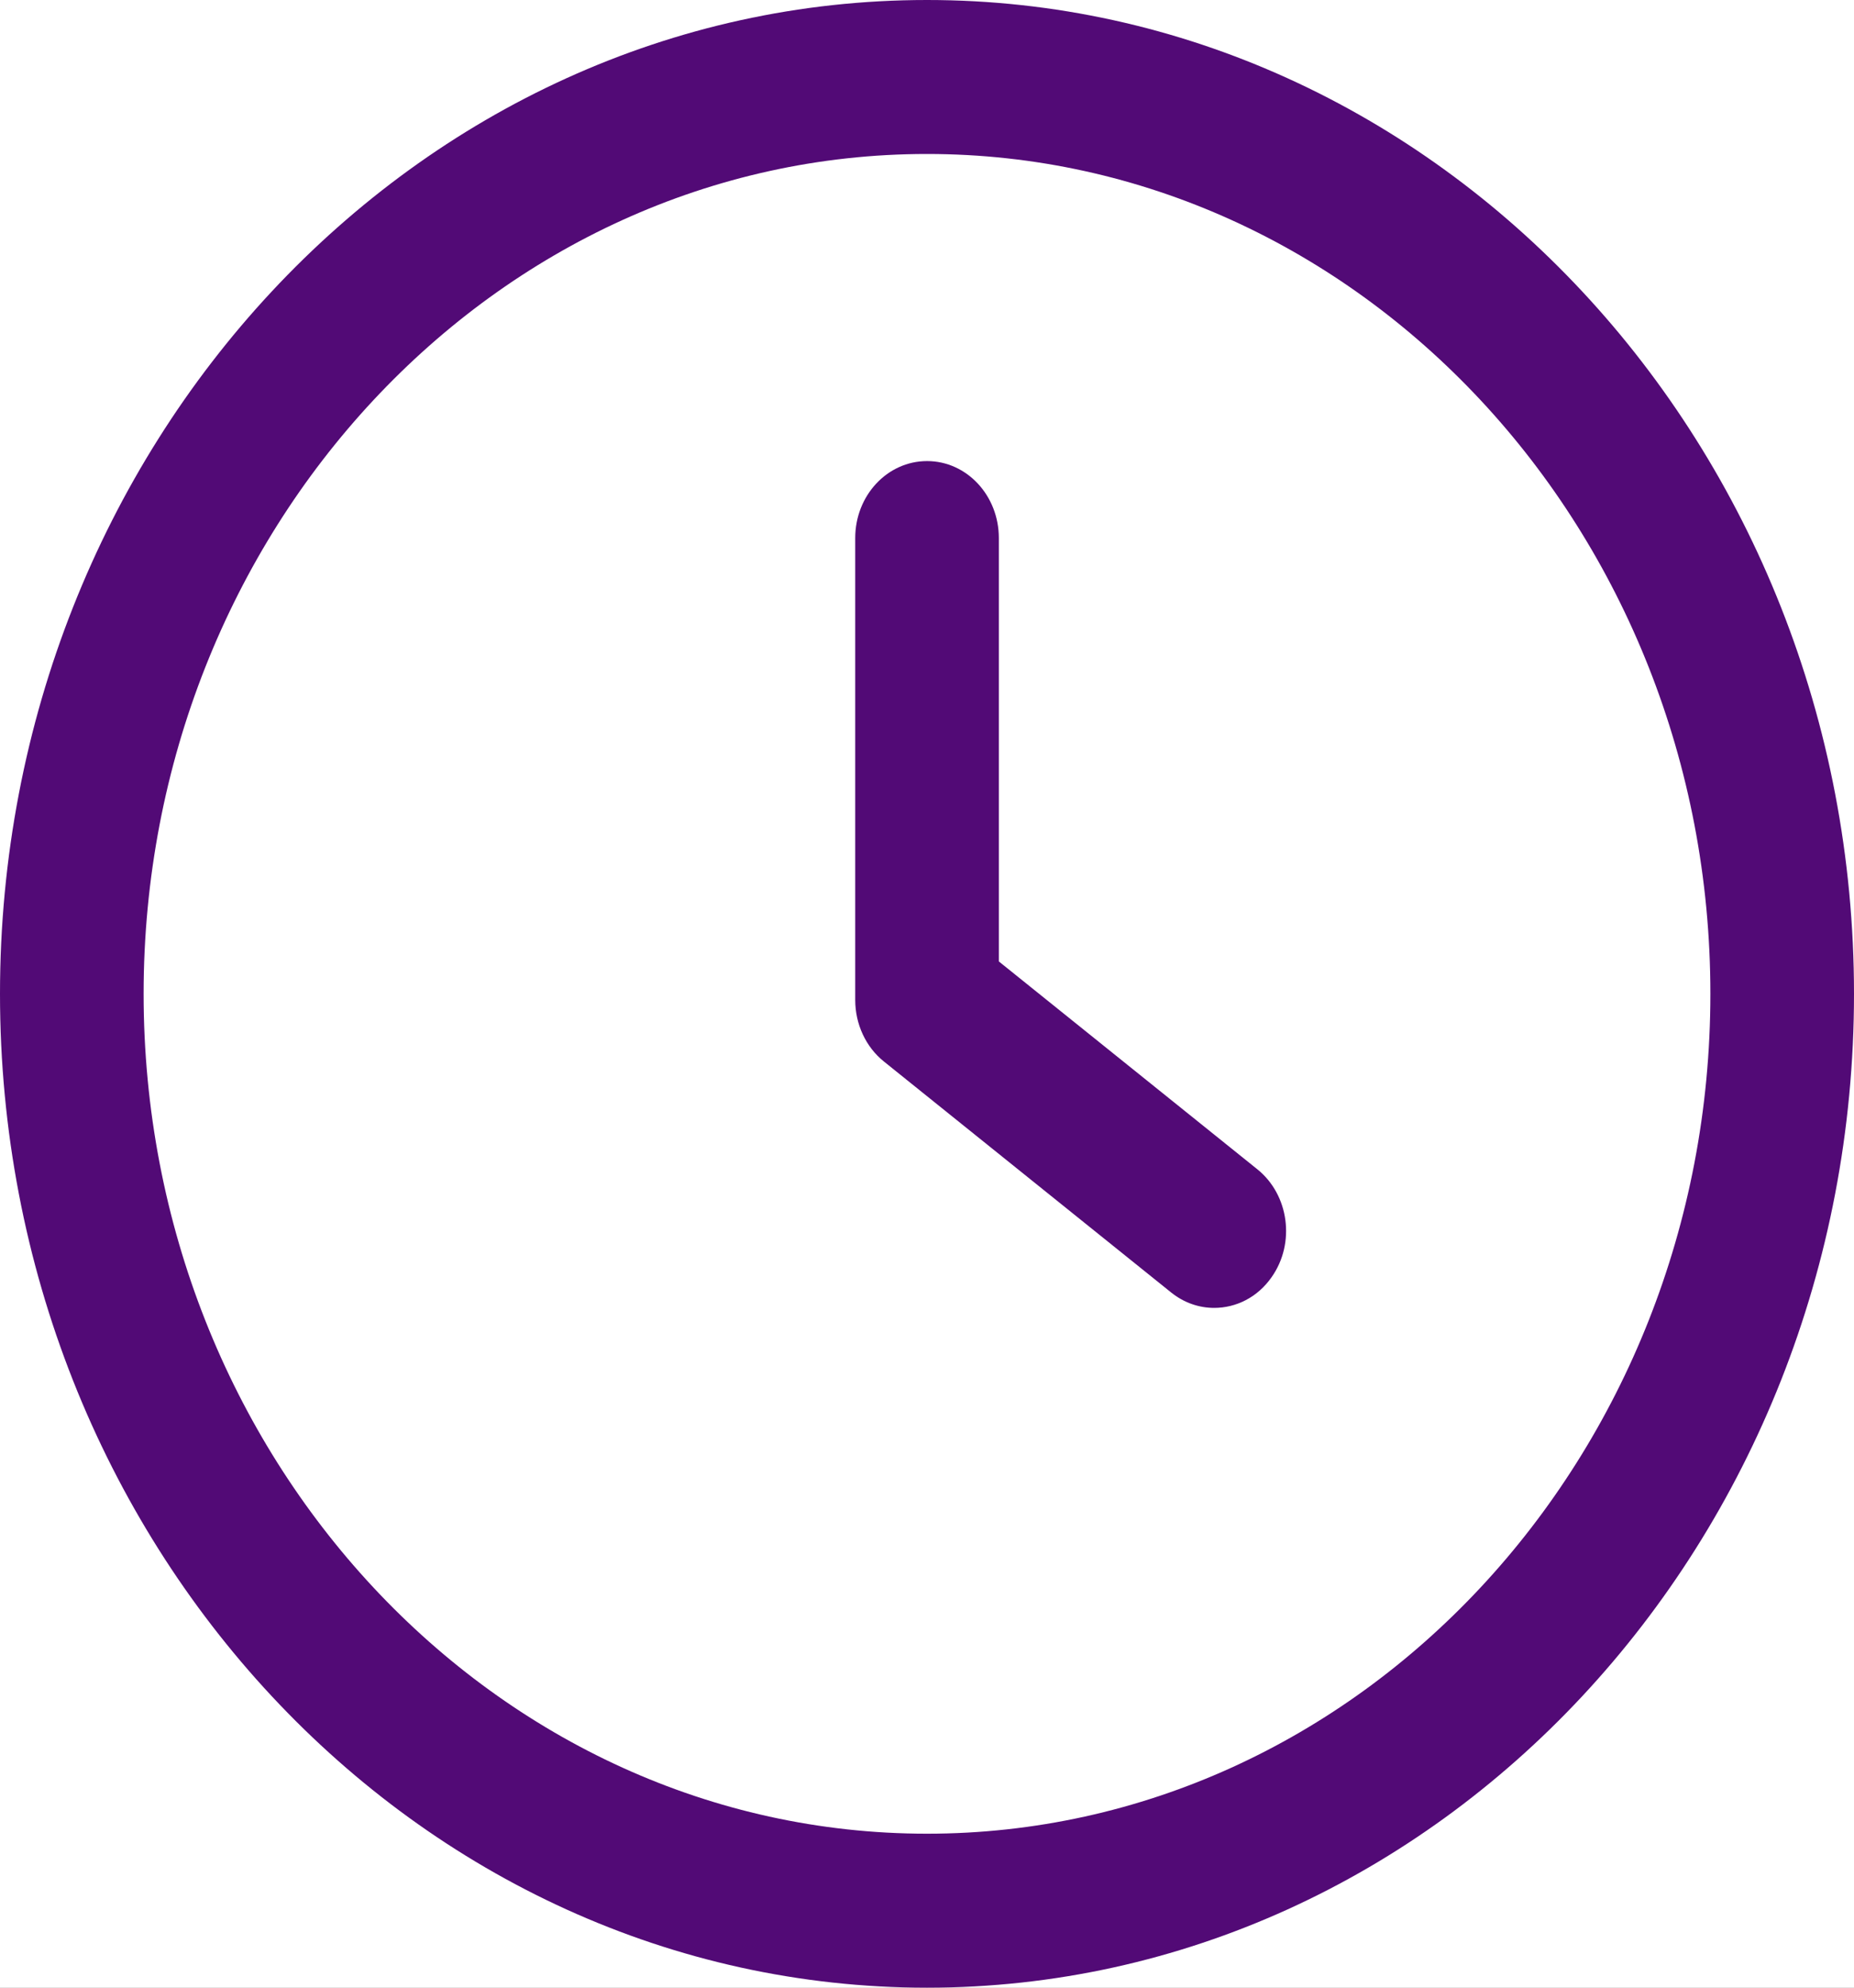 <svg width="28" height="30" viewBox="0 0 28 30" fill="none" xmlns="http://www.w3.org/2000/svg">
<rect x="0" y="0" width="28" height="30" fill="#808080" stroke="none"/>
<g clip-path="url(#clip0_5756_6169)">
<rect width="28" height="30" fill="white"/>
<path d="M18.989 17.648L15.085 14.511V8.121C15.085 7.478 14.6 6.959 14.001 6.959C13.401 6.959 12.916 7.478 12.916 8.121V15.092C12.916 15.458 13.076 15.803 13.35 16.022L17.688 19.508C17.883 19.664 18.11 19.74 18.337 19.74C18.668 19.74 18.993 19.581 19.206 19.274C19.566 18.762 19.468 18.033 18.989 17.648Z" fill="#520A76"/>
<path d="M14 0C6.28 0 0 6.729 0 15C0 23.271 6.28 30 14 30C21.72 30 28 23.271 28 15C28 6.729 21.72 0 14 0ZM14 27.676C7.477 27.676 2.169 21.989 2.169 15C2.169 8.011 7.477 2.324 14 2.324C20.524 2.324 25.831 8.011 25.831 15C25.831 21.989 20.523 27.676 14 27.676Z" fill="#520A76"/>
</g>
<defs>
<clipPath id="clip0_5756_6169">
<rect width="28" height="30" fill="white"/>
</clipPath>
</defs>
</svg>
